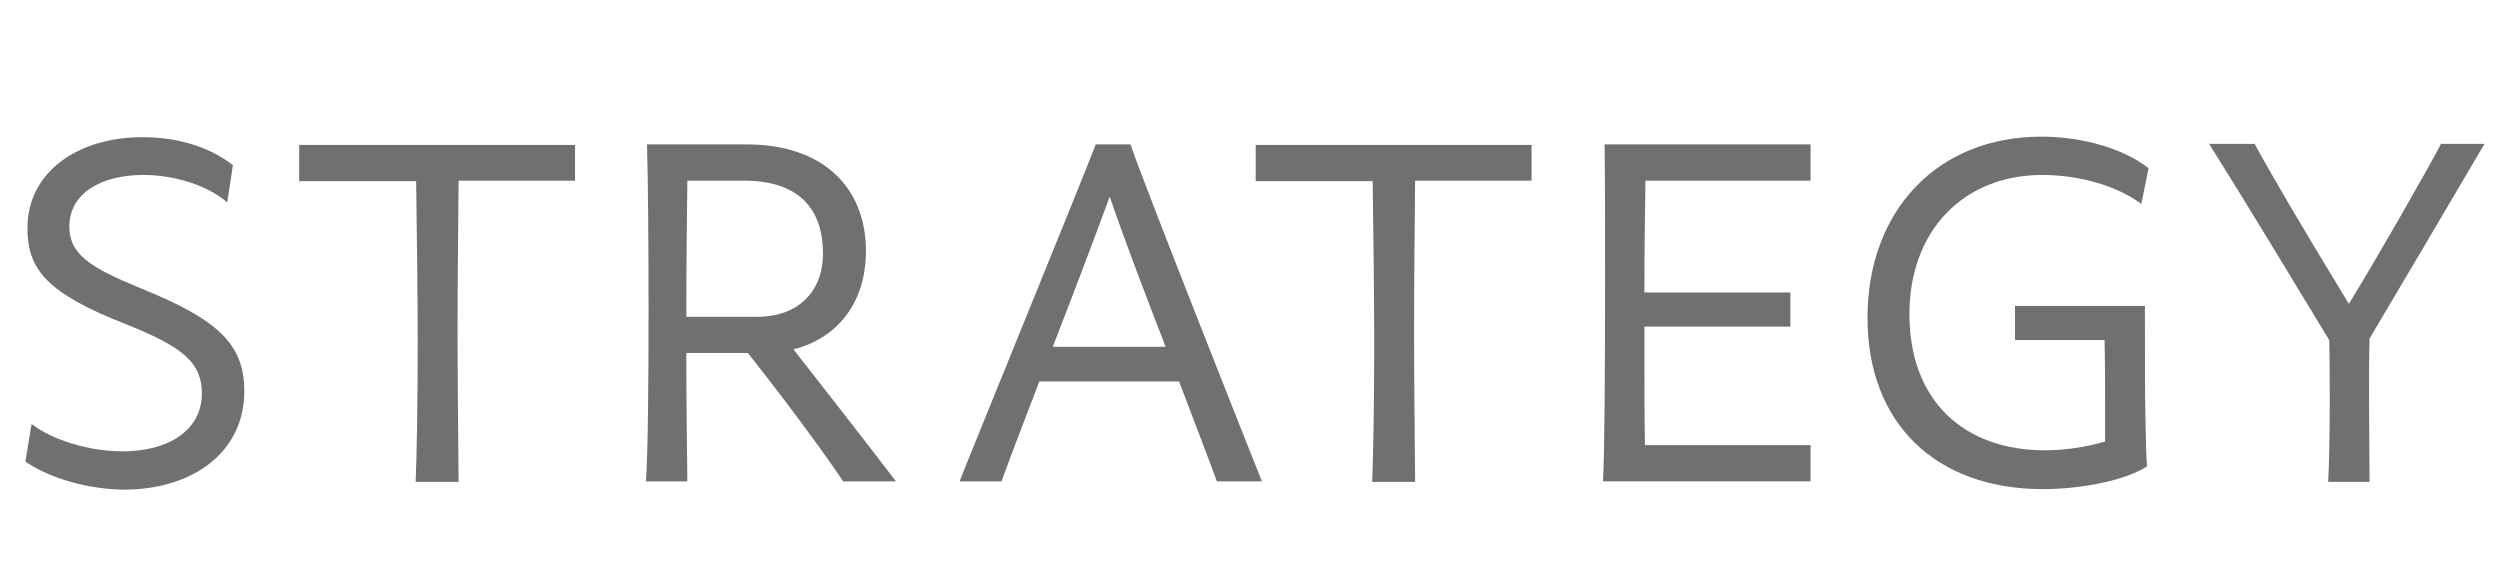 <svg xmlns="http://www.w3.org/2000/svg" xmlns:xlink="http://www.w3.org/1999/xlink" version="1.1" id="Ebene_1" x="0px" y="0px" viewBox="0 0 483 112" style="enable-background:new 0 0 483 112;" xml:space="preserve"><style type="text/css">.st0{fill:#707070;}</style><path class="st0" d="M4.9,89.2l1.2-7.3c4.1,3.2,11.3,5.3,17.6,5.3c8.6,0,15.3-3.9,15.3-11.2c0-6-3.8-9-14.5-13.3 C9.1,56.7,5.3,52.1,5.3,44.1c0-11,9.9-17.6,22.2-17.6c7.1,0,13.1,2,17.5,5.4l-1.1,7.2c-3.7-3.2-10-5.3-16.2-5.3 c-8.1,0-14.3,3.5-14.3,10c0,5.3,4,7.9,13.8,11.9c15.1,6.1,20,10.9,20,19.9c0,11.8-10,19-23.3,19C17.2,94.5,10,92.6,4.9,89.2z"/><path class="st0" d="M111.1,34.9H88.6c-0.1,11.3-0.2,20.3-0.2,28.6c0,8.8,0.1,17.5,0.2,29.6h-8.3c0.2-4.7,0.4-14.4,0.4-26.8 c0-9.9-0.2-23.2-0.3-31.3H57.8v-7h53.3V34.9z"/><path class="st0" d="M162.9,93c-5.8-8.6-13.9-19.1-18.4-24.8h-11.9c0,8.7,0.1,17.5,0.2,24.8h-8c0.4-5.8,0.5-19.5,0.5-33.3 c0-12.6-0.1-25.2-0.3-31.8h19.3c14.7,0,23,8.3,23,20.6c0,9.9-5.4,16.8-14,19c6.8,8.7,13,16.6,19.8,25.5H162.9z M132.8,34.9 c-0.1,6.6-0.2,16.2-0.2,26.3h13.8c7.6,0,12.6-4.7,12.6-12.2c0-8.3-4.3-14.1-15.3-14.1H132.8z"/><path class="st0" d="M235.1,93c-1.6-4.4-4.3-11.4-7.3-19.3h-27c-2.9,7.6-5.6,14.5-7.3,19.3h-8.1c0-0.3,24-59,26.3-65.1h6.7 c3.1,9,24,61.6,25.4,65.1H235.1z M225.2,67c-4-10.3-8.1-21.1-10.8-29c-2.9,7.9-7,18.7-11,29H225.2z"/><path class="st0" d="M295.9,34.9h-22.5c-0.1,11.3-0.2,20.3-0.2,28.6c0,8.8,0.1,17.5,0.2,29.6h-8.3c0.2-4.7,0.4-14.4,0.4-26.8 c0-9.9-0.2-23.2-0.3-31.3h-22.6v-7h53.3V34.9z"/><path class="st0" d="M349.8,34.9h-31.9c-0.1,6.2-0.2,13.9-0.2,21.6h28.2v6.6h-28.2v2c0,7.9,0,15.4,0.1,20.9h32v7h-40.1 c0.3-5,0.4-22.6,0.4-39c0-10.3,0-20.2-0.1-26.1h39.8V34.9z"/><path class="st0" d="M414.4,59.2c0,14.6,0,16.6,0.1,21.5c0.2,7.2,0,4.5,0.3,9.4c-3.9,2.6-12.4,4.4-20.1,4.4 c-20.8,0-33.9-12.8-33.9-33.1c0-20.6,13.4-35,33.6-35c8.1,0,16,2.4,20.7,6.1l-1.4,6.9c-4.4-3.3-11.6-5.6-19.1-5.6 c-15.3,0-25.7,10.8-25.7,26.9c0,16.7,10.5,26.3,26.2,26.3c3.7,0,7.9-0.6,11.6-1.7v-7.1c0-3.1,0-7.8-0.1-12.5h-17.3v-6.6H414.4z"/><path class="st0" d="M457.7,76c0,6.9,0.1,13.9,0.1,17.1h-8c0.2-3.3,0.3-9.5,0.3-15.7c0-4.3,0-8.6-0.1-11.7 c-8.5-14-15.9-26.3-23.2-37.9h8.8c3.2,5.9,9,15.8,18.2,30.9c4.6-7.4,15.2-25.9,17.8-30.9h8.4c-3.4,5.8-16.6,28.2-22.2,37.6 C457.7,68.4,457.7,72,457.7,76z"/></svg>